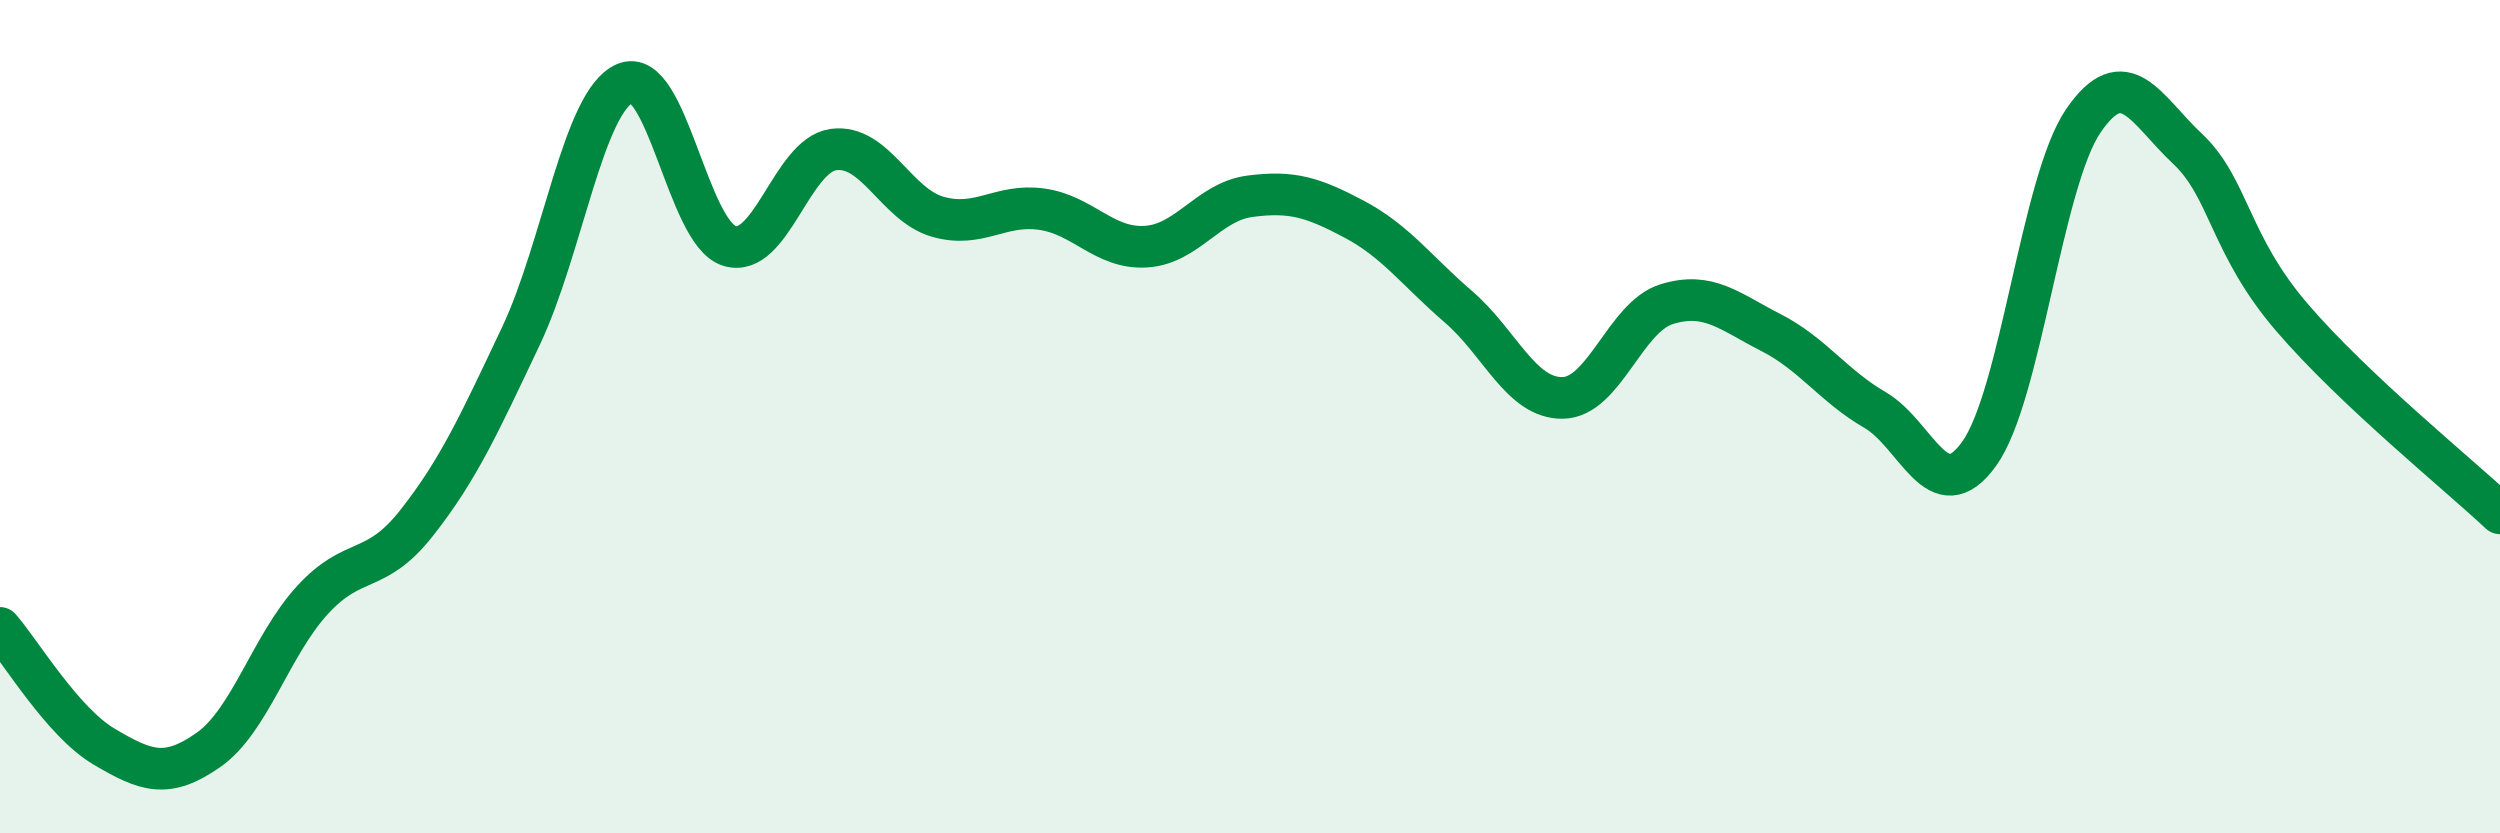 
    <svg width="60" height="20" viewBox="0 0 60 20" xmlns="http://www.w3.org/2000/svg">
      <path
        d="M 0,15.07 C 0.5,15.64 1.5,17.33 2.5,17.92 C 3.5,18.51 4,18.7 5,18 C 6,17.3 6.5,15.49 7.5,14.4 C 8.5,13.31 9,13.82 10,12.55 C 11,11.28 11.5,10.18 12.5,8.07 C 13.5,5.96 14,2.43 15,2 C 16,1.57 16.5,5.58 17.5,5.9 C 18.5,6.22 19,3.73 20,3.59 C 21,3.45 21.5,4.91 22.5,5.2 C 23.5,5.49 24,4.88 25,5.02 C 26,5.16 26.5,5.98 27.5,5.92 C 28.5,5.86 29,4.84 30,4.71 C 31,4.58 31.5,4.73 32.5,5.26 C 33.5,5.79 34,6.5 35,7.36 C 36,8.22 36.5,9.56 37.5,9.55 C 38.5,9.54 39,7.61 40,7.3 C 41,6.99 41.5,7.47 42.5,7.98 C 43.5,8.49 44,9.26 45,9.84 C 46,10.42 46.5,12.28 47.5,10.89 C 48.5,9.5 49,4.36 50,2.9 C 51,1.44 51.5,2.63 52.5,3.57 C 53.5,4.51 53.5,5.86 55,7.61 C 56.5,9.36 59,11.38 60,12.32L60 20L0 20Z"
        fill="#008740"
        opacity="0.1"
        stroke-linecap="round"
        stroke-linejoin="round"
      />
      <path
        d="M 0,15.07 C 0.5,15.64 1.5,17.33 2.5,17.92 C 3.5,18.51 4,18.7 5,18 C 6,17.3 6.5,15.49 7.5,14.4 C 8.5,13.31 9,13.82 10,12.55 C 11,11.28 11.5,10.18 12.5,8.07 C 13.5,5.96 14,2.43 15,2 C 16,1.57 16.5,5.58 17.5,5.9 C 18.5,6.22 19,3.73 20,3.59 C 21,3.45 21.5,4.91 22.5,5.2 C 23.5,5.49 24,4.88 25,5.02 C 26,5.16 26.5,5.98 27.5,5.92 C 28.5,5.86 29,4.84 30,4.71 C 31,4.58 31.5,4.73 32.5,5.26 C 33.5,5.79 34,6.5 35,7.36 C 36,8.22 36.5,9.56 37.5,9.55 C 38.5,9.54 39,7.61 40,7.3 C 41,6.99 41.5,7.47 42.5,7.98 C 43.5,8.49 44,9.26 45,9.84 C 46,10.42 46.5,12.28 47.5,10.89 C 48.5,9.5 49,4.36 50,2.9 C 51,1.44 51.5,2.63 52.5,3.57 C 53.5,4.51 53.5,5.86 55,7.61 C 56.5,9.36 59,11.38 60,12.32"
        stroke="#008740"
        stroke-width="1"
        fill="none"
        stroke-linecap="round"
        stroke-linejoin="round"
      />
    </svg>
  